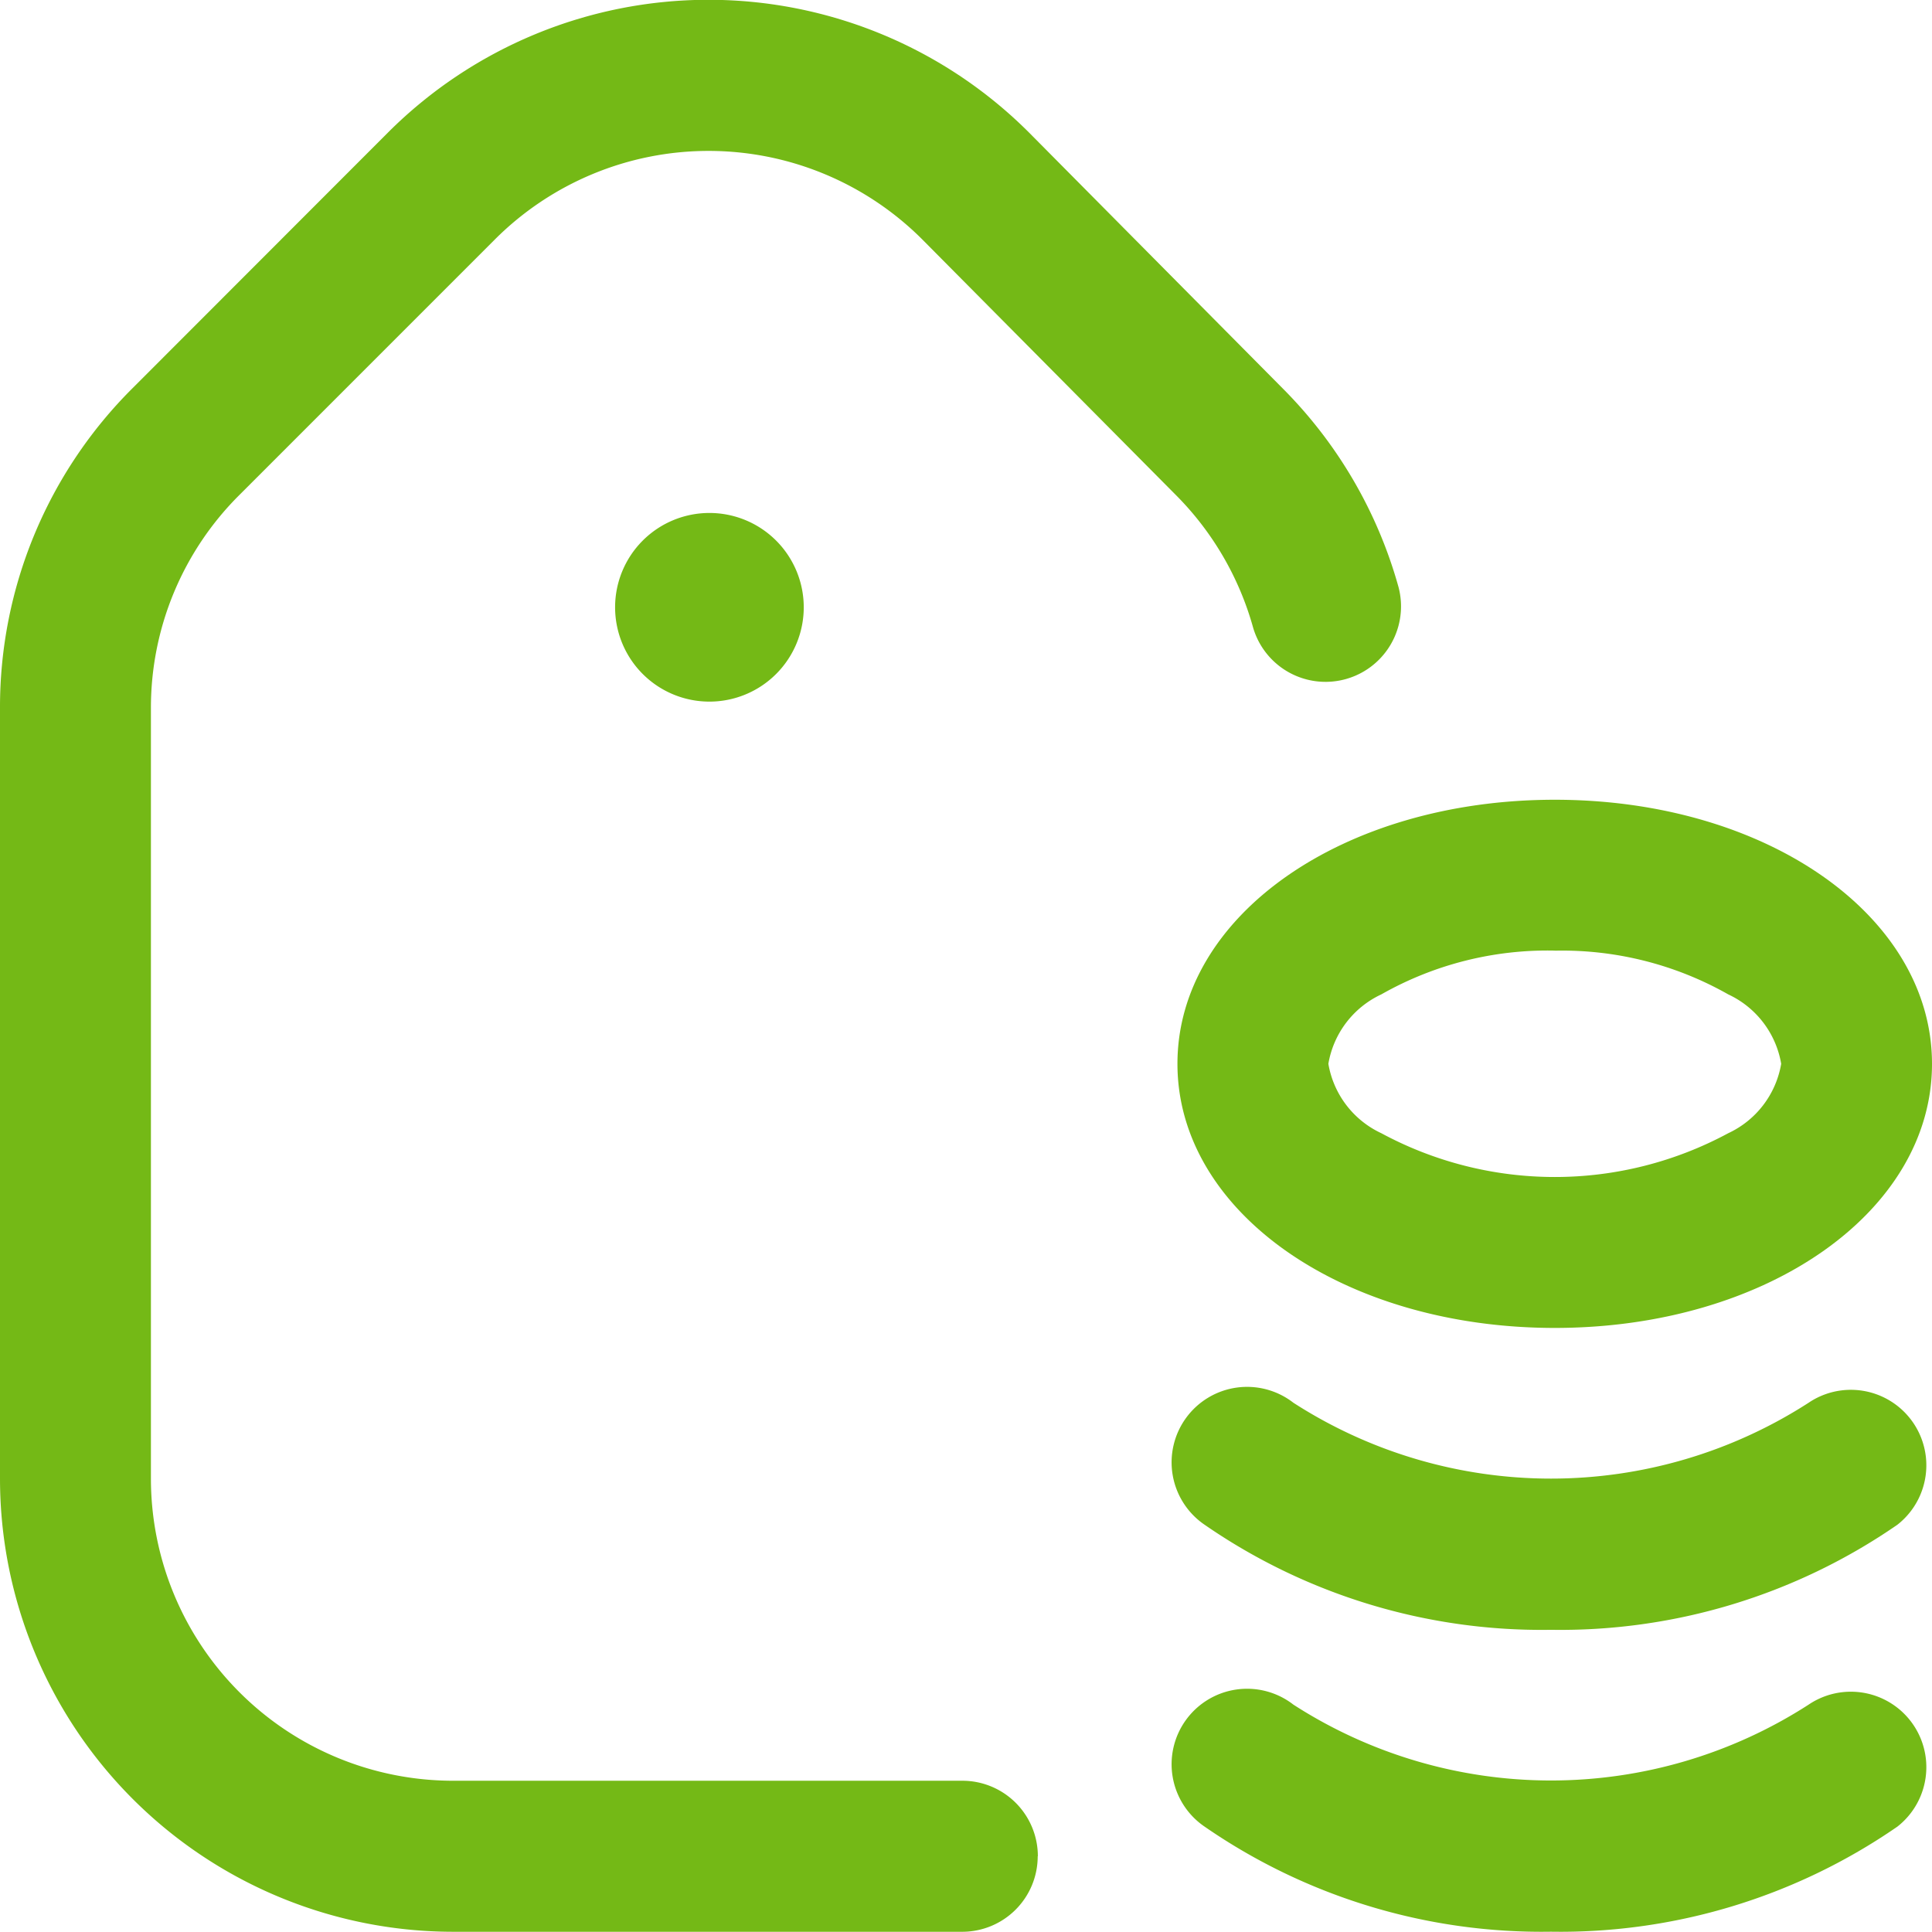<svg xmlns="http://www.w3.org/2000/svg" width="52.19" height="52.184" viewBox="0 0 52.19 52.184">
  <path id="_011-price-tag" data-name="011-price-tag" d="M42,35.9c-5.716,0-10.193-3.134-10.193-7.135S36.281,21.632,42,21.632,52.19,24.766,52.19,28.767,47.713,35.9,42,35.9Zm0-10.193a9.094,9.094,0,0,0-4.686,1.183,2.536,2.536,0,0,0-1.43,1.875,2.536,2.536,0,0,0,1.43,1.875,9.873,9.873,0,0,0,9.372,0,2.536,2.536,0,0,0,1.43-1.875,2.536,2.536,0,0,0-1.43-1.875A9.094,9.094,0,0,0,42,25.709Zm9.249,23.669a2.039,2.039,0,0,0-2.392-3.3,12.841,12.841,0,0,1-13.918,0,2.039,2.039,0,1,0-2.392,3.3,16.01,16.01,0,0,0,9.35,2.834A16.01,16.01,0,0,0,51.245,49.378Zm0-8.155a2.039,2.039,0,0,0-2.392-3.3,12.841,12.841,0,0,1-13.918,0,2.039,2.039,0,1,0-2.392,3.3,16.01,16.01,0,0,0,9.35,2.834A16.01,16.01,0,0,0,51.245,41.223Zm-23.213,8.95a2.039,2.039,0,0,0-2.039-2.039H12.232A8.164,8.164,0,0,1,4.077,39.98V19.161A8.1,8.1,0,0,1,6.466,13.4l6.907-6.908A8.163,8.163,0,0,1,24.9,6.482l6.859,6.913a8.172,8.172,0,0,1,2.091,3.584,2.039,2.039,0,0,0,3.929-1.091,12.25,12.25,0,0,0-3.131-5.37L27.789,3.6a12.246,12.246,0,0,0-17.3,0L3.583,10.512A12.152,12.152,0,0,0,0,19.161V39.98A12.246,12.246,0,0,0,12.232,52.212H25.993a2.039,2.039,0,0,0,2.039-2.039ZM19.164,13.885a2.548,2.548,0,1,0,2.548,2.548A2.548,2.548,0,0,0,19.164,13.885Z" transform="translate(0 -0.028)" fill="#74b916"/>
</svg>
